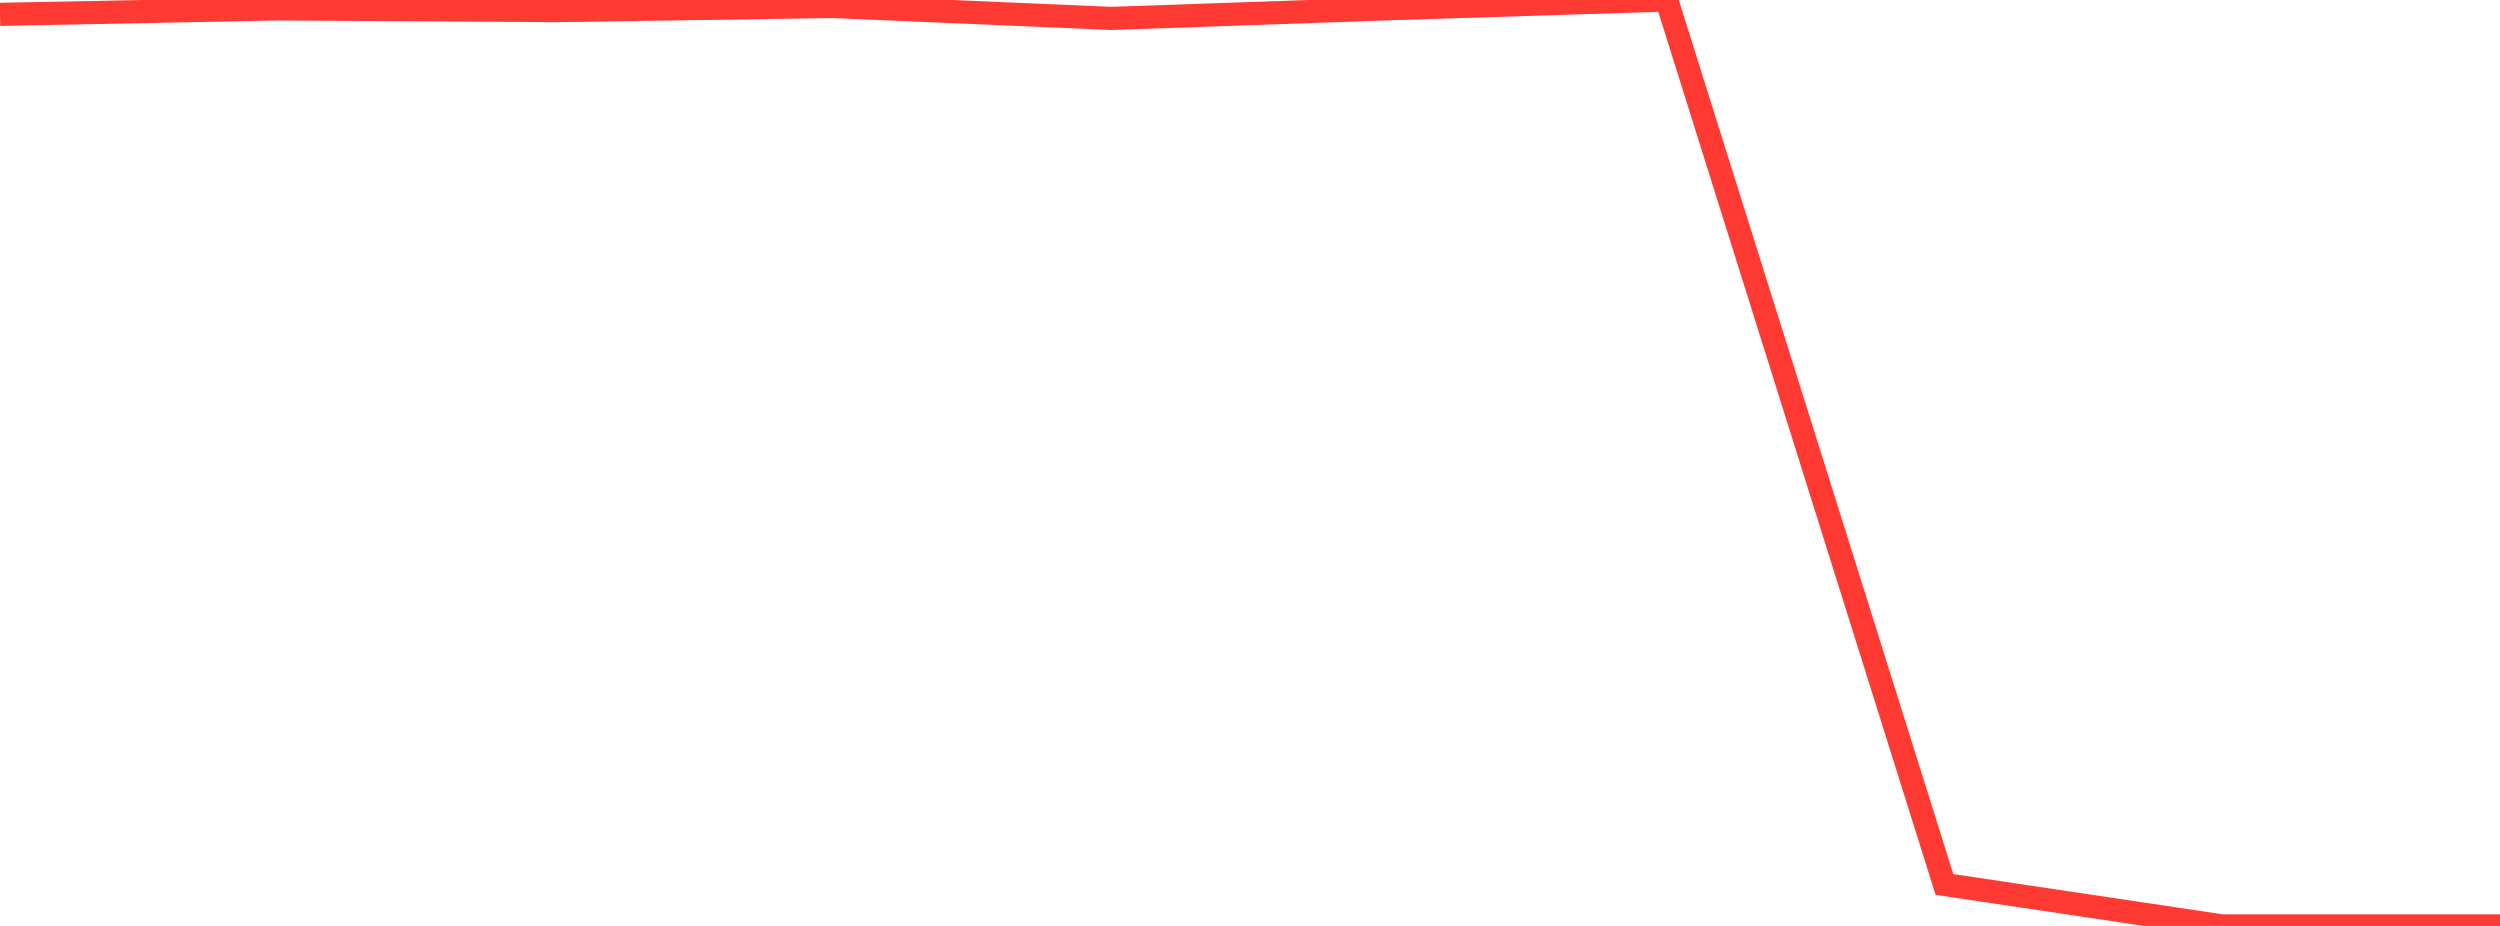 <?xml version="1.0" standalone="no"?>
<!DOCTYPE svg PUBLIC "-//W3C//DTD SVG 1.1//EN" "http://www.w3.org/Graphics/SVG/1.1/DTD/svg11.dtd">

<svg width="135" height="50" viewBox="0 0 135 50" preserveAspectRatio="none" 
  xmlns="http://www.w3.org/2000/svg"
  xmlns:xlink="http://www.w3.org/1999/xlink">


<polyline points="0.0, 0.775 15.0, 0.48 30.0, 0.572 45.0, 0.35 60.0, 0.994 75.0, 0.472 90.0, 0.0 105.0, 47.761 120.0, 50.0 135.0, 50.0" fill="none" stroke="#ff3a33" stroke-width="1.25"/>

</svg>